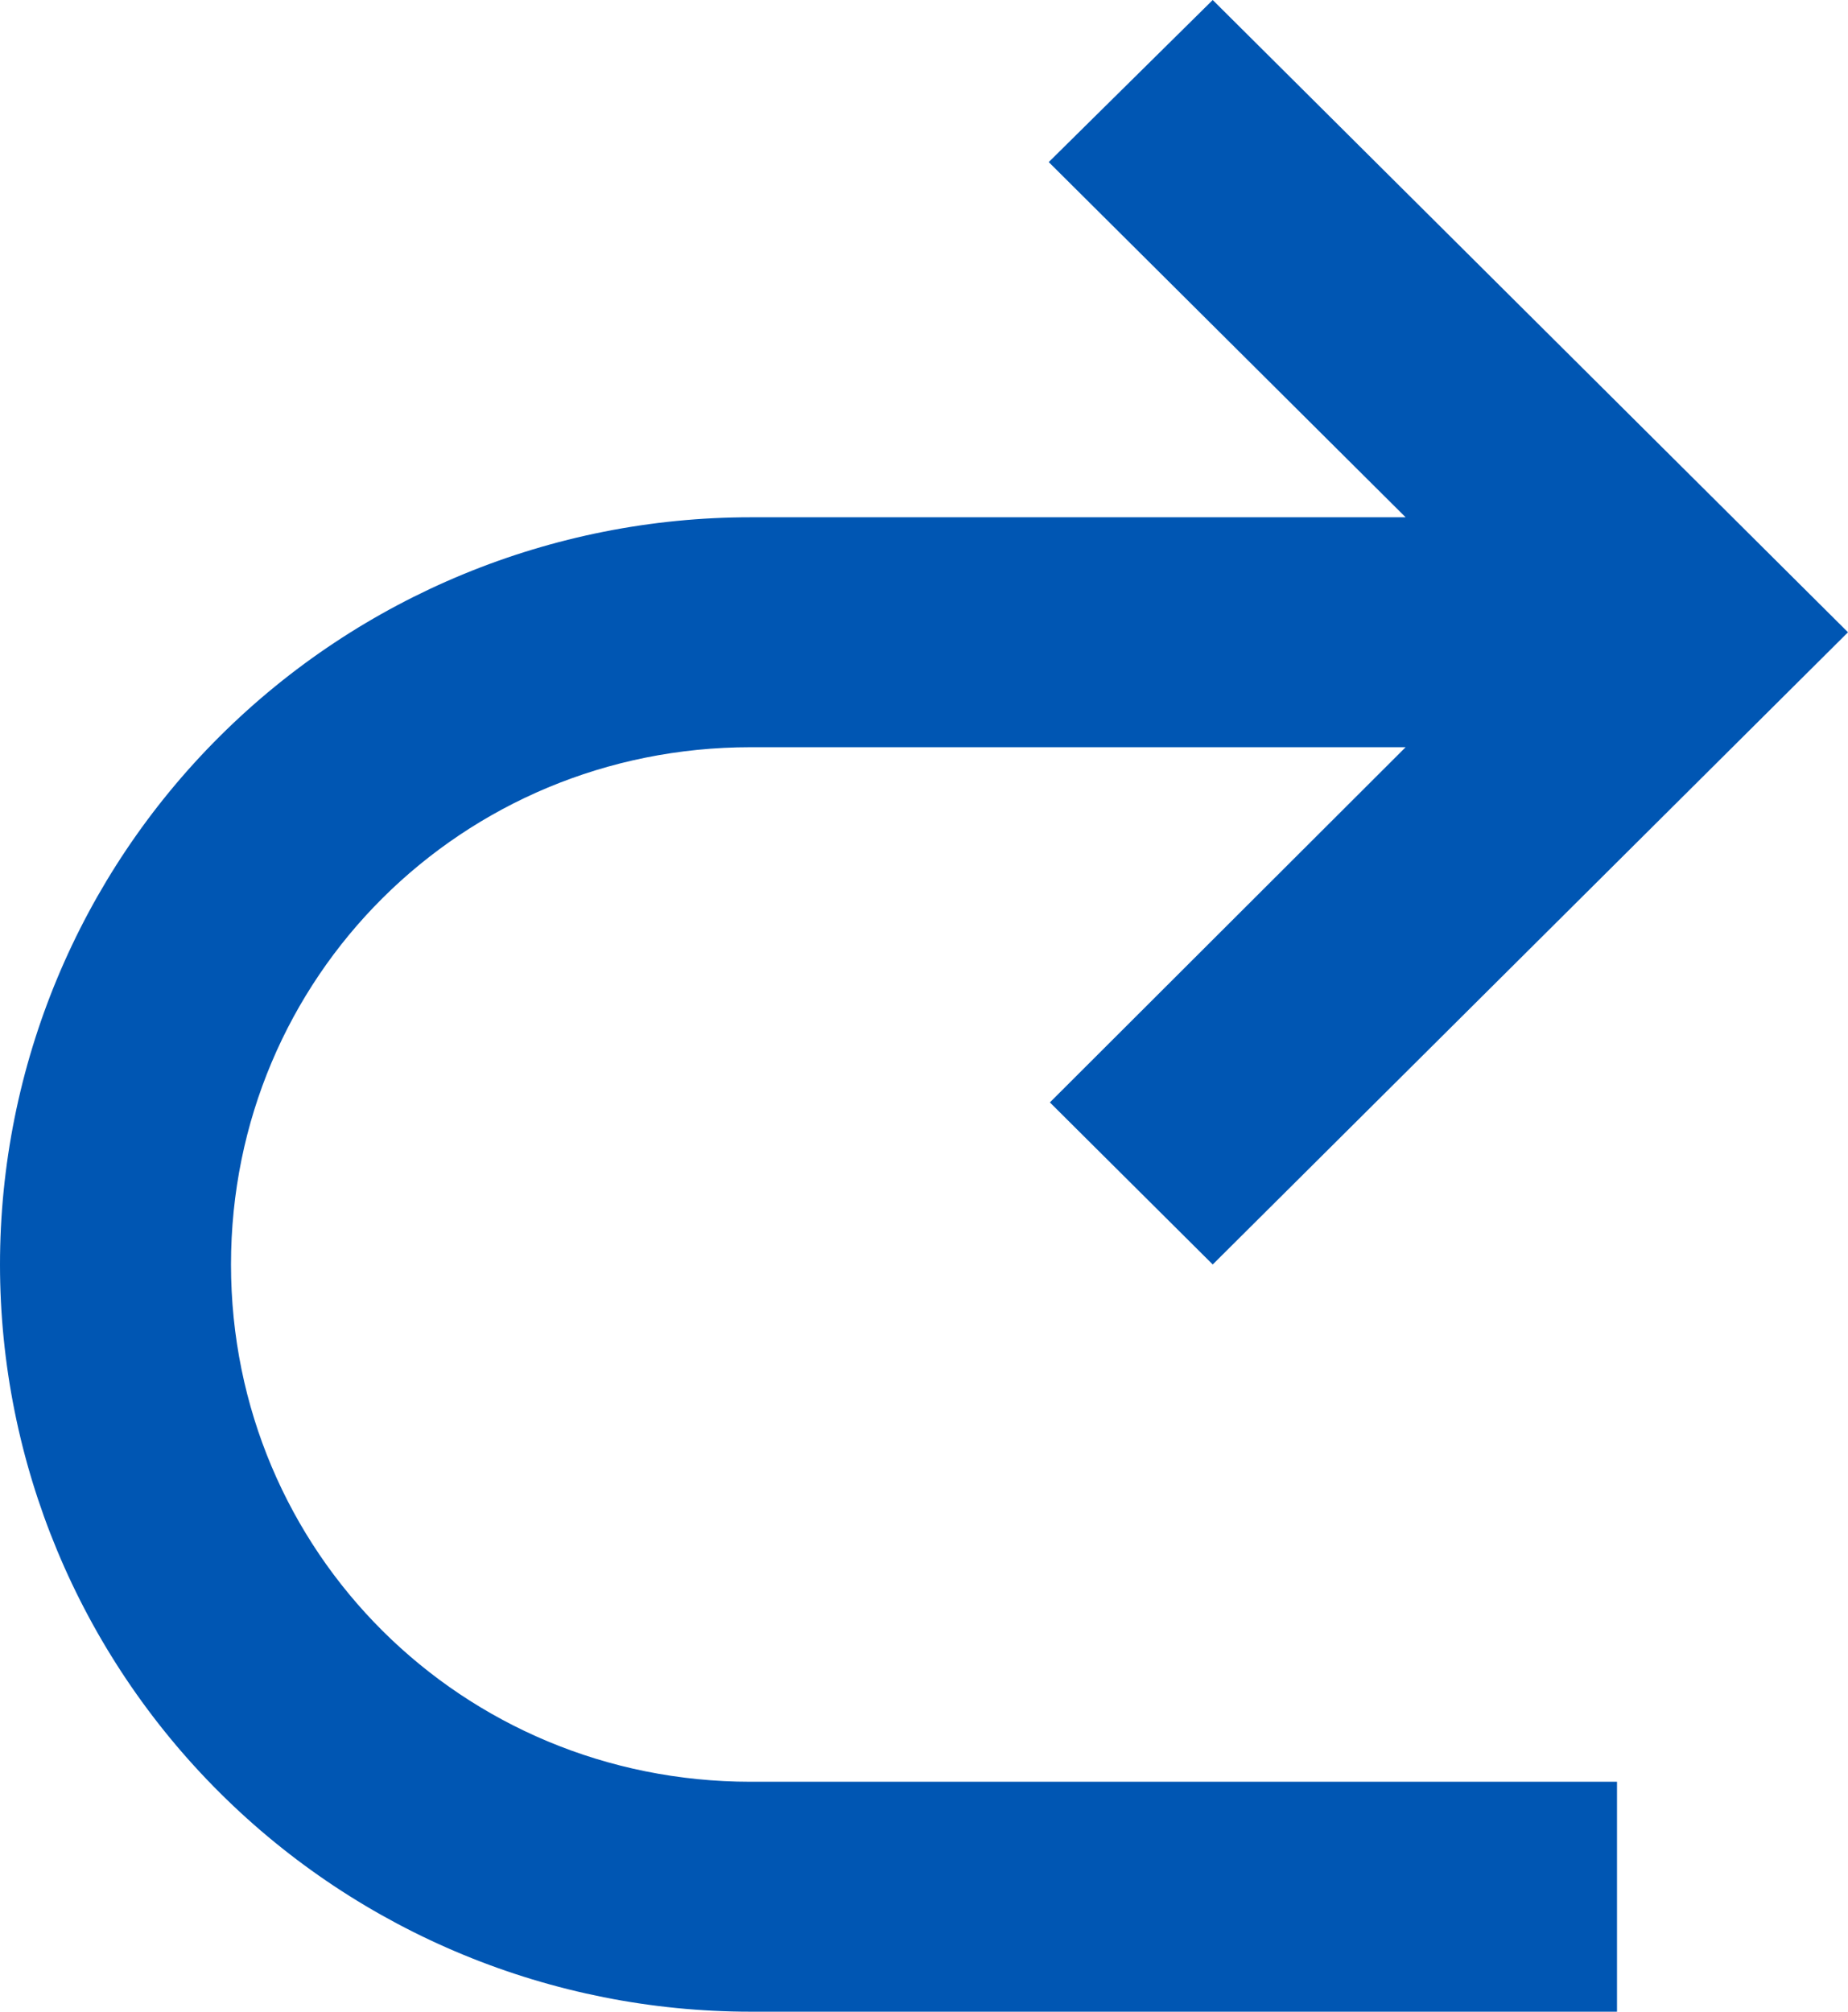 <?xml version="1.0" encoding="UTF-8"?> <svg xmlns="http://www.w3.org/2000/svg" width="34" height="37" viewBox="0 0 34 37" fill="none"> <path d="M13.812 32.771H29.75V37H13.812C10.149 37 6.636 35.552 4.046 32.975C1.455 30.398 0 26.902 0 23.257C0 19.612 1.455 16.117 4.046 13.54C6.636 10.962 10.149 9.514 13.812 9.514H25.861L19.295 2.981L22.312 0L34 11.629L22.312 23.257L19.316 20.276L25.861 13.743H13.812C8.5 13.743 4.25 17.971 4.25 23.257C4.25 28.543 8.5 32.771 13.812 32.771Z" fill="#0056B3"></path> </svg> 